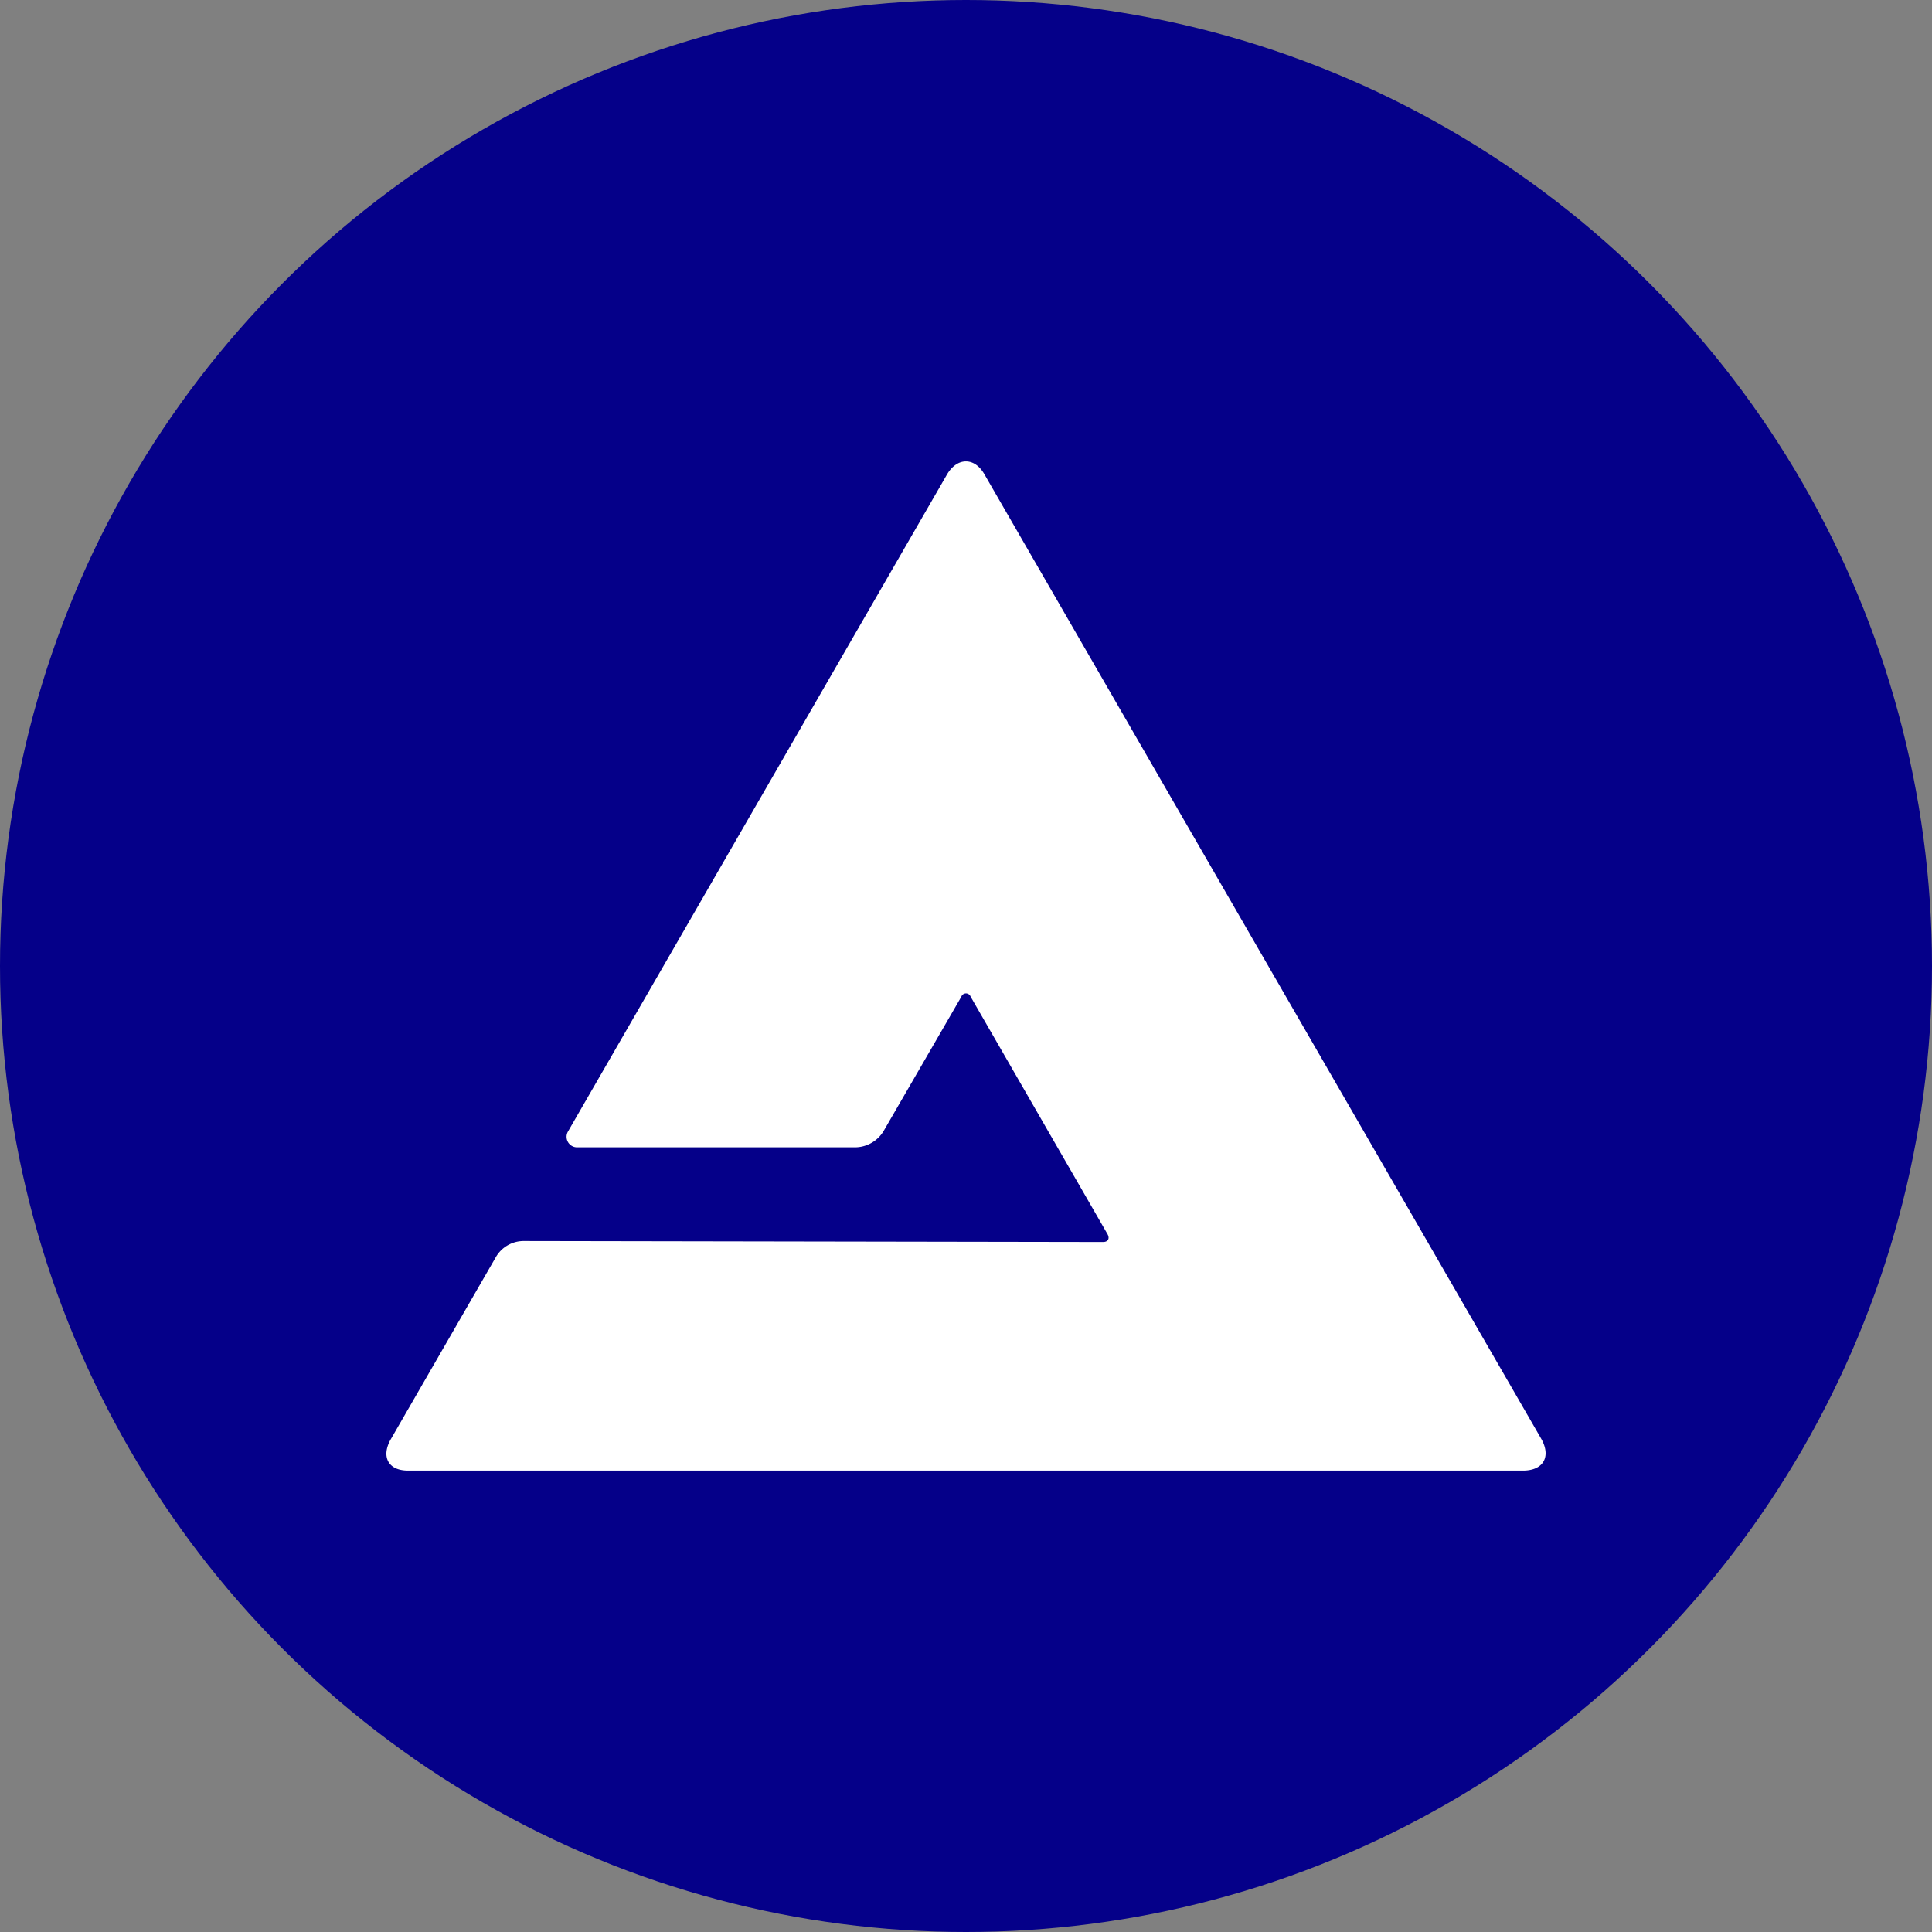 <?xml version='1.0' encoding='utf-8'?>
<svg xmlns="http://www.w3.org/2000/svg" id="Layer_1" data-name="Layer 1" viewBox="0 0 300 300" width="300" height="300"><rect x="0" y="0" width="300" height="300" fill="#808080" stroke="none"/><defs><style>.cls-1{fill:#050089;}.cls-2{fill:#fff;}</style><clipPath id="bz_circular_clip"><circle cx="150.0" cy="150.0" r="150.0" /></clipPath></defs><g clip-path="url(#bz_circular_clip)"><title>LKE_Mark_Composite_Light</title><rect class="cls-1" x="-1.5" y="-1.5" width="303" height="303" /><path class="cls-2" d="M239.314,223.403,152.857,73.645c-1.523-2.666-4.19-2.666-5.789,0L88.185,175.718a1.637,1.637,0,0,0,1.447,2.438h43.114a5.213,5.213,0,0,0,4.494-2.59l12.035-20.795a.766.766,0,0,1,1.447,0l21.252,36.868c.381.686.076,1.219-.686,1.219l-89.961-.152a4.988,4.988,0,0,0-4.342,2.514L60.686,223.479c-1.523,2.666-.457,4.875,2.666,4.875H236.648C239.771,228.278,240.837,226.069,239.314,223.403Z" /></g></svg>